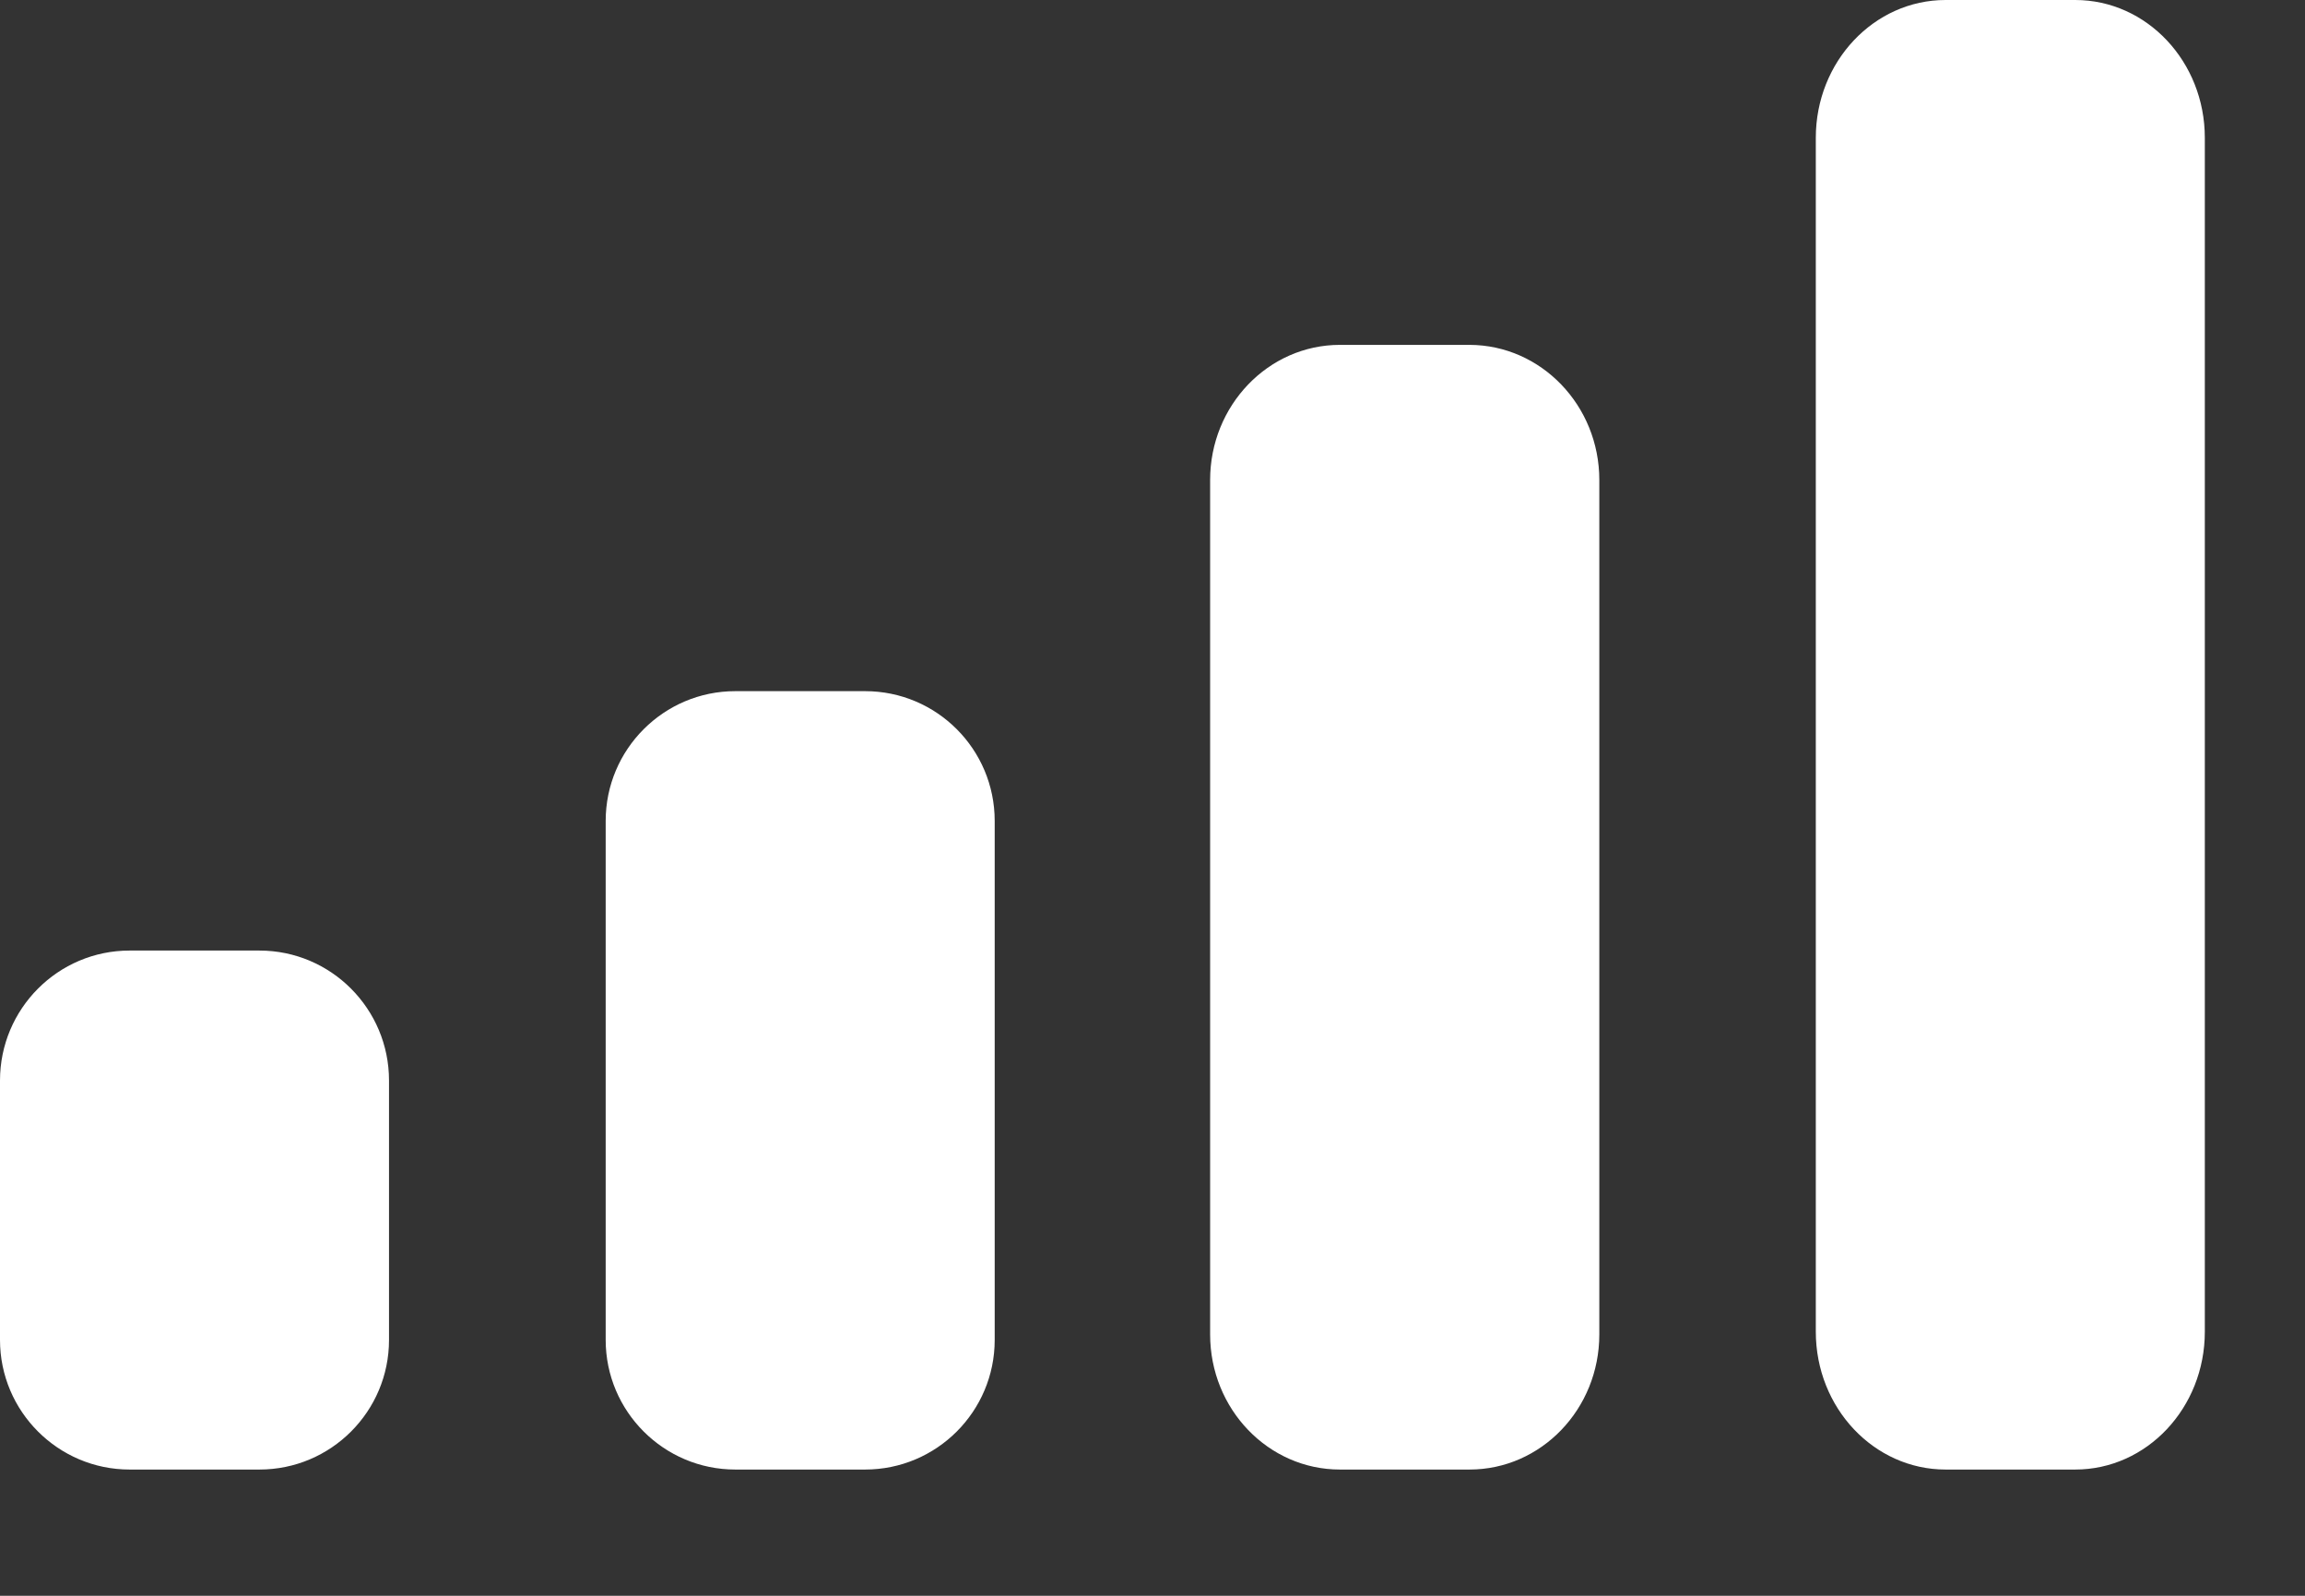 <?xml version="1.0" encoding="utf-8"?>
<svg xmlns="http://www.w3.org/2000/svg" fill="none" height="100%" overflow="visible" preserveAspectRatio="none" style="display: block;" viewBox="0 0 13 9" width="100%">
<rect x="0" y="0" width="13" height="9" fill="#333333" stroke="none"/>
<path d="M1.463 5.361C1.867 5.361 2.194 5.69 2.194 6.094V7.557C2.194 7.96 1.867 8.288 1.463 8.288H0.731C0.328 8.288 0 7.96 0 7.557V6.094C0 5.69 0.327 5.361 0.731 5.361H1.463ZM4.879 3.898C5.283 3.898 5.61 4.226 5.61 4.63V7.557C5.61 7.96 5.283 8.288 4.879 8.288H4.147C3.744 8.288 3.416 7.96 3.416 7.557V4.63C3.416 4.226 3.744 3.898 4.147 3.898H4.879ZM8.288 1.945C8.692 1.946 9.02 2.287 9.02 2.707V7.526C9.02 7.947 8.692 8.288 8.288 8.288H7.557C7.153 8.288 6.825 7.947 6.825 7.526V2.707C6.825 2.287 7.153 1.945 7.557 1.945H8.288ZM11.704 0C12.108 0 12.435 0.348 12.435 0.777V7.511C12.435 7.94 12.108 8.288 11.704 8.288H10.973C10.569 8.288 10.241 7.94 10.241 7.511V0.777C10.241 0.348 10.569 0 10.973 0H11.704Z" fill="white" id="Cellular"/>
</svg>